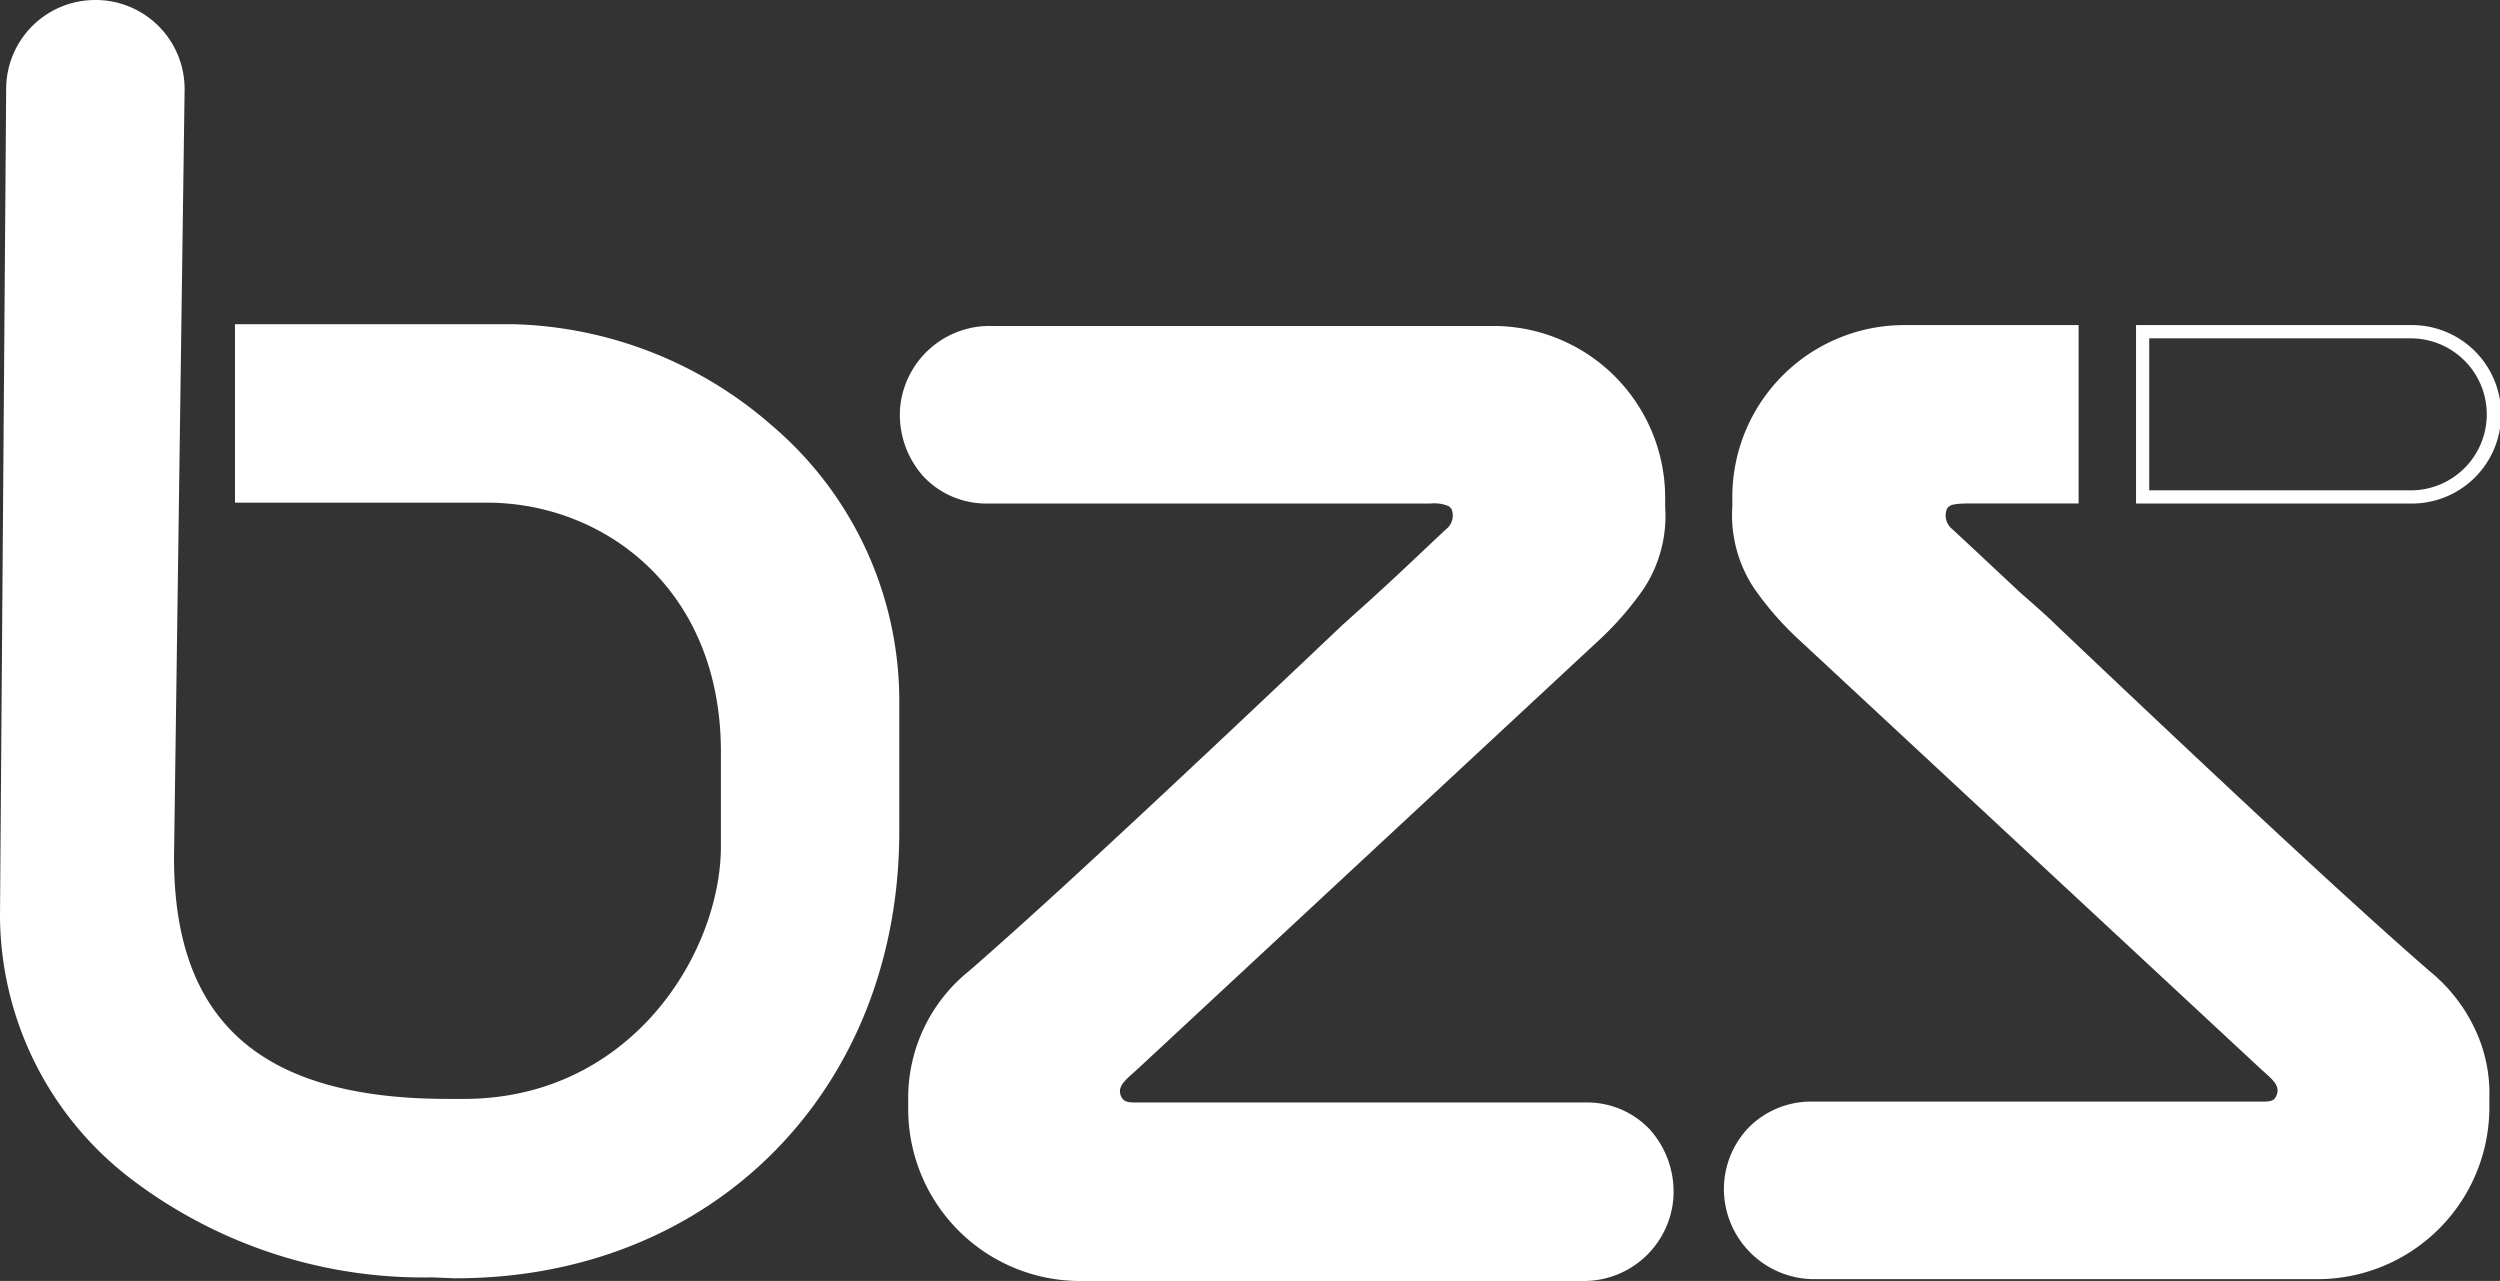 <svg xmlns="http://www.w3.org/2000/svg" width="182.57" height="93.543" viewBox="0 0 182.57 93.543">
  <rect x="0" y="0" width="182.57" height="93.543" fill="#333333" stroke="none"/>
  <g id="BZS_Logo_SW" transform="translate(-14.1 -14.2)">
    <g id="Gruppe_636" data-name="Gruppe 636" transform="translate(170.091 37.941)">
      <path id="Pfad_809" data-name="Pfad 809" d="M275.963,51.968a5.548,5.548,0,0,1,0,11.1h-19.1v-11.1h19.1m0-.968H255.9V64.031h20.063a6.516,6.516,0,1,0,0-13.031Z" transform="translate(-255.9 -51)" fill="#fff"/>
    </g>
    <path id="Pfad_810" data-name="Pfad 810" d="M170.761,109.806a6.291,6.291,0,0,0-4.645-2H133.731c-.968,0-1.355.065-1.613-.452-.323-.774.387-1.226,1.29-2.064l33.8-31.417a22.859,22.859,0,0,0,3.1-3.613,9.677,9.677,0,0,0,1.548-5.935V63.68a12.555,12.555,0,0,0-12.58-12.58H122.635a6.561,6.561,0,0,0-6.645,5.935,6.746,6.746,0,0,0,1.677,5.032,6.291,6.291,0,0,0,4.645,2H154.7a2.78,2.78,0,0,1,1.355.194l.194.194a1.268,1.268,0,0,1-.387,1.484c-.774.71-3.742,3.548-4.9,4.58-.968.9-2,1.806-2.71,2.451-14,13.29-20.321,19.031-20.386,19.1-2.193,2-4.322,3.935-6.838,6.129a11.883,11.883,0,0,0-4.451,9.419v.645a12.555,12.555,0,0,0,12.58,12.58h36.643a6.561,6.561,0,0,0,6.645-5.935A6.808,6.808,0,0,0,170.761,109.806Z" transform="translate(-36.152 -13.095)" fill="#fff"/>
    <path id="Pfad_811" data-name="Pfad 811" d="M70.419,45.23a29.8,29.8,0,0,0-18.838-7.354H31.26V50.907H49.646c8.516,0,17.1,6.258,17.1,18.192V76c0,7.741-6.516,18.451-18.773,18.451H46.808c-13.612,0-20-5.613-20-17.612l.774-56.126A6.5,6.5,0,0,0,21.067,14.2h0a6.5,6.5,0,0,0-6.516,6.516L14.1,81.035a24.286,24.286,0,0,0,9.612,19.289,35.227,35.227,0,0,0,21.934,7.161l1.613.065h.129c18.773,0,32.385-13.741,32.385-32.643V65.229A26.412,26.412,0,0,0,70.419,45.23Z" transform="translate(0)" fill="#fff"/>
    <path id="Pfad_812" data-name="Pfad 812" d="M264.5,103.384a12.024,12.024,0,0,0-3.742-5.225c-2.516-2.193-4.645-4.129-6.838-6.129-.065-.065-6.387-5.806-20.386-19.1-.645-.645-1.677-1.548-2.71-2.451-1.1-1.032-4.129-3.871-4.9-4.58a1.27,1.27,0,0,1-.387-1.484.482.482,0,0,1,.194-.194c.065-.064.323-.194,1.355-.194h8.064V51H222.442a12.555,12.555,0,0,0-12.58,12.58v.645a9.677,9.677,0,0,0,1.548,5.935,22.861,22.861,0,0,0,3.1,3.613l33.8,31.417c.9.839,1.613,1.29,1.29,2.064-.194.516-.581.452-1.613.452H215.6a6.4,6.4,0,0,0-4.645,2,6.5,6.5,0,0,0-1.677,5.032,6.606,6.606,0,0,0,6.645,5.935h36.643a12.555,12.555,0,0,0,12.58-12.58v-.645A10.956,10.956,0,0,0,264.5,103.384Z" transform="translate(-69.253 -13.059)" fill="#fff"/>
  </g>
</svg>
